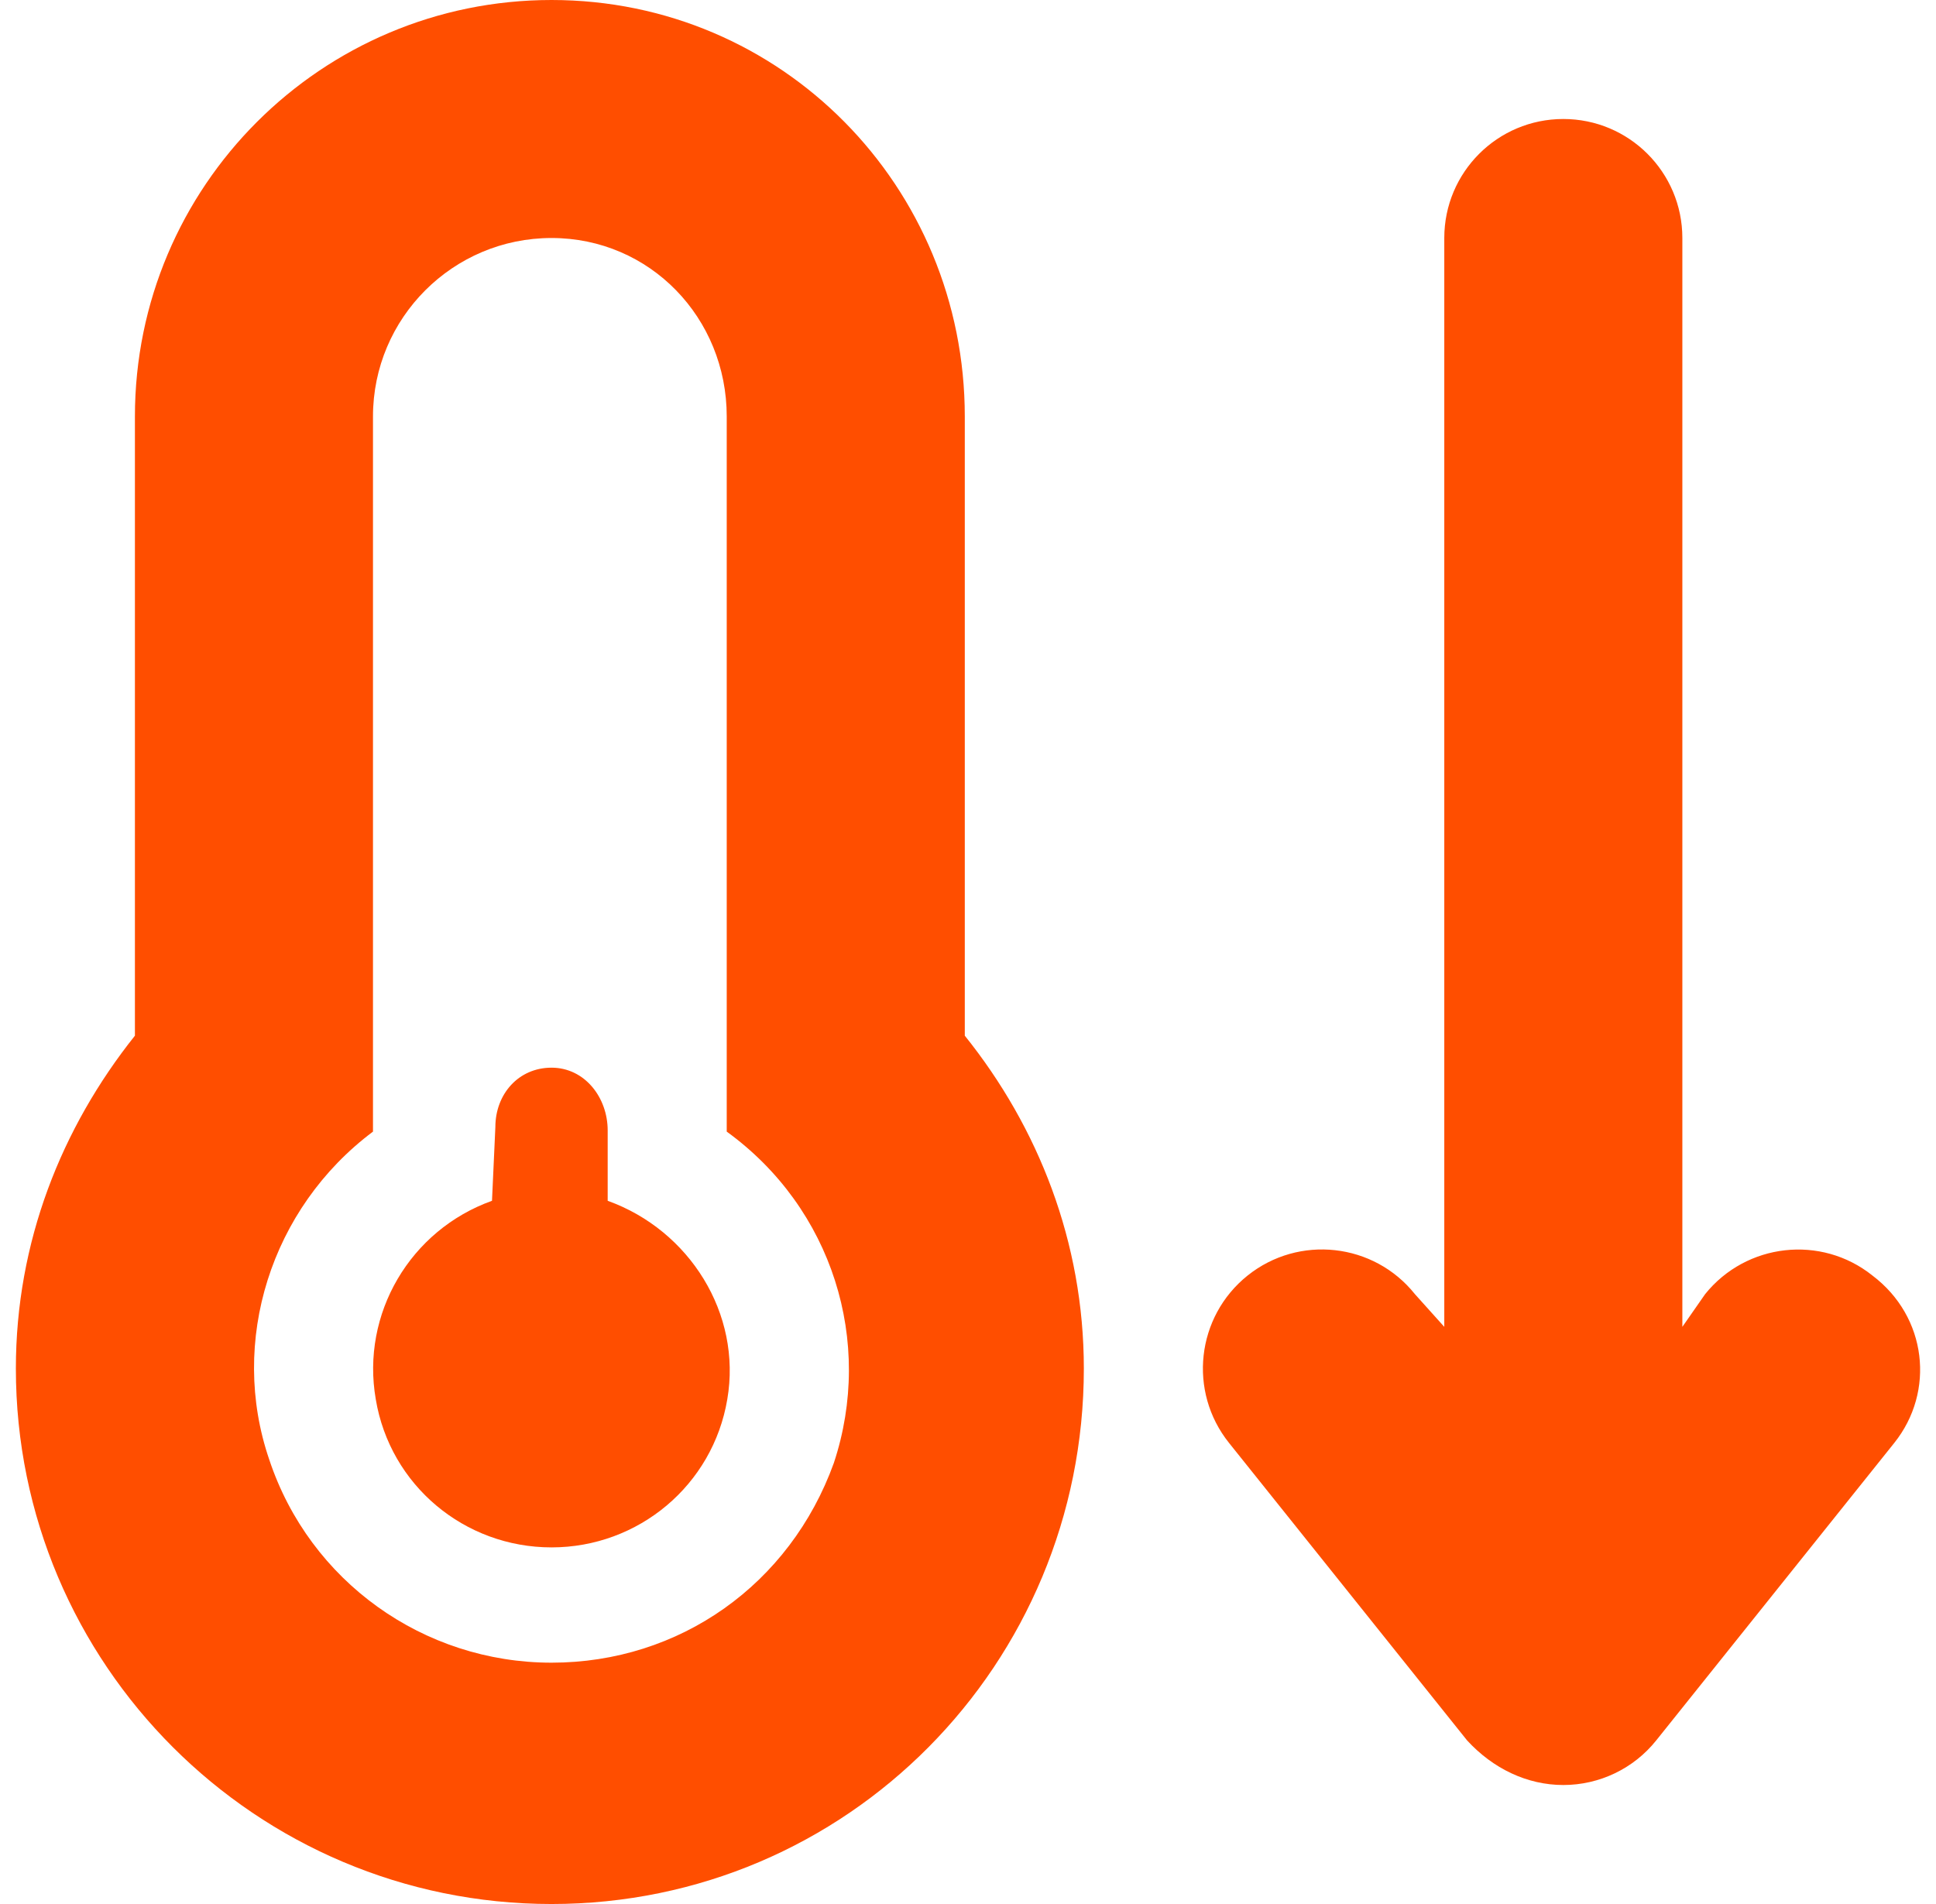 <?xml version="1.0" encoding="UTF-8"?>
<svg xmlns="http://www.w3.org/2000/svg" width="61" height="60" viewBox="0 0 61 60" fill="none">
  <path d="M19.147 37.84L19.147 35.623C19.147 34.582 18.421 33.645 17.378 33.645C16.337 33.645 15.608 34.478 15.608 35.518L15.502 37.84C12.924 38.763 11.371 41.4 11.84 44.095C12.291 46.805 14.635 48.762 17.378 48.762C20.117 48.762 22.461 46.803 22.916 44.094C23.378 41.402 21.726 38.766 19.147 37.84ZM30.399 13.125C30.399 5.875 24.633 0 17.378 0C10.126 0 4.251 5.875 4.251 13.125V32.637C1.936 35.543 0.5 39.141 0.5 43.125C0.5 52.441 8.06 60 17.378 60C26.695 60 34.15 52.441 34.15 43.125C34.15 39.141 32.714 35.522 30.399 32.637V13.125ZM26.273 46.102C24.89 49.934 21.409 52.395 17.378 52.395C13.348 52.395 9.759 49.835 8.484 45.997C7.21 42.281 8.529 38.074 11.752 35.66V13.125C11.752 10.02 14.272 7.5 17.378 7.5C20.483 7.5 22.898 10.02 22.898 13.125V35.66C26.227 38.074 27.539 42.281 26.273 46.102ZM58.997 40.195C57.383 38.903 55.022 39.17 53.726 40.781L53.008 41.812V7.5C53.008 5.427 51.328 3.75 49.257 3.75C47.186 3.75 45.507 5.427 45.507 7.5V41.812L44.581 40.781C43.288 39.163 40.925 38.903 39.31 40.195C37.692 41.491 37.429 43.85 38.724 45.469L46.225 54.844C47.042 55.734 48.12 56.25 49.257 56.25C50.394 56.25 51.475 55.734 52.185 54.844L59.686 45.469C60.978 43.852 60.72 41.496 58.997 40.195Z" fill="#FF4E00"></path>
</svg>

